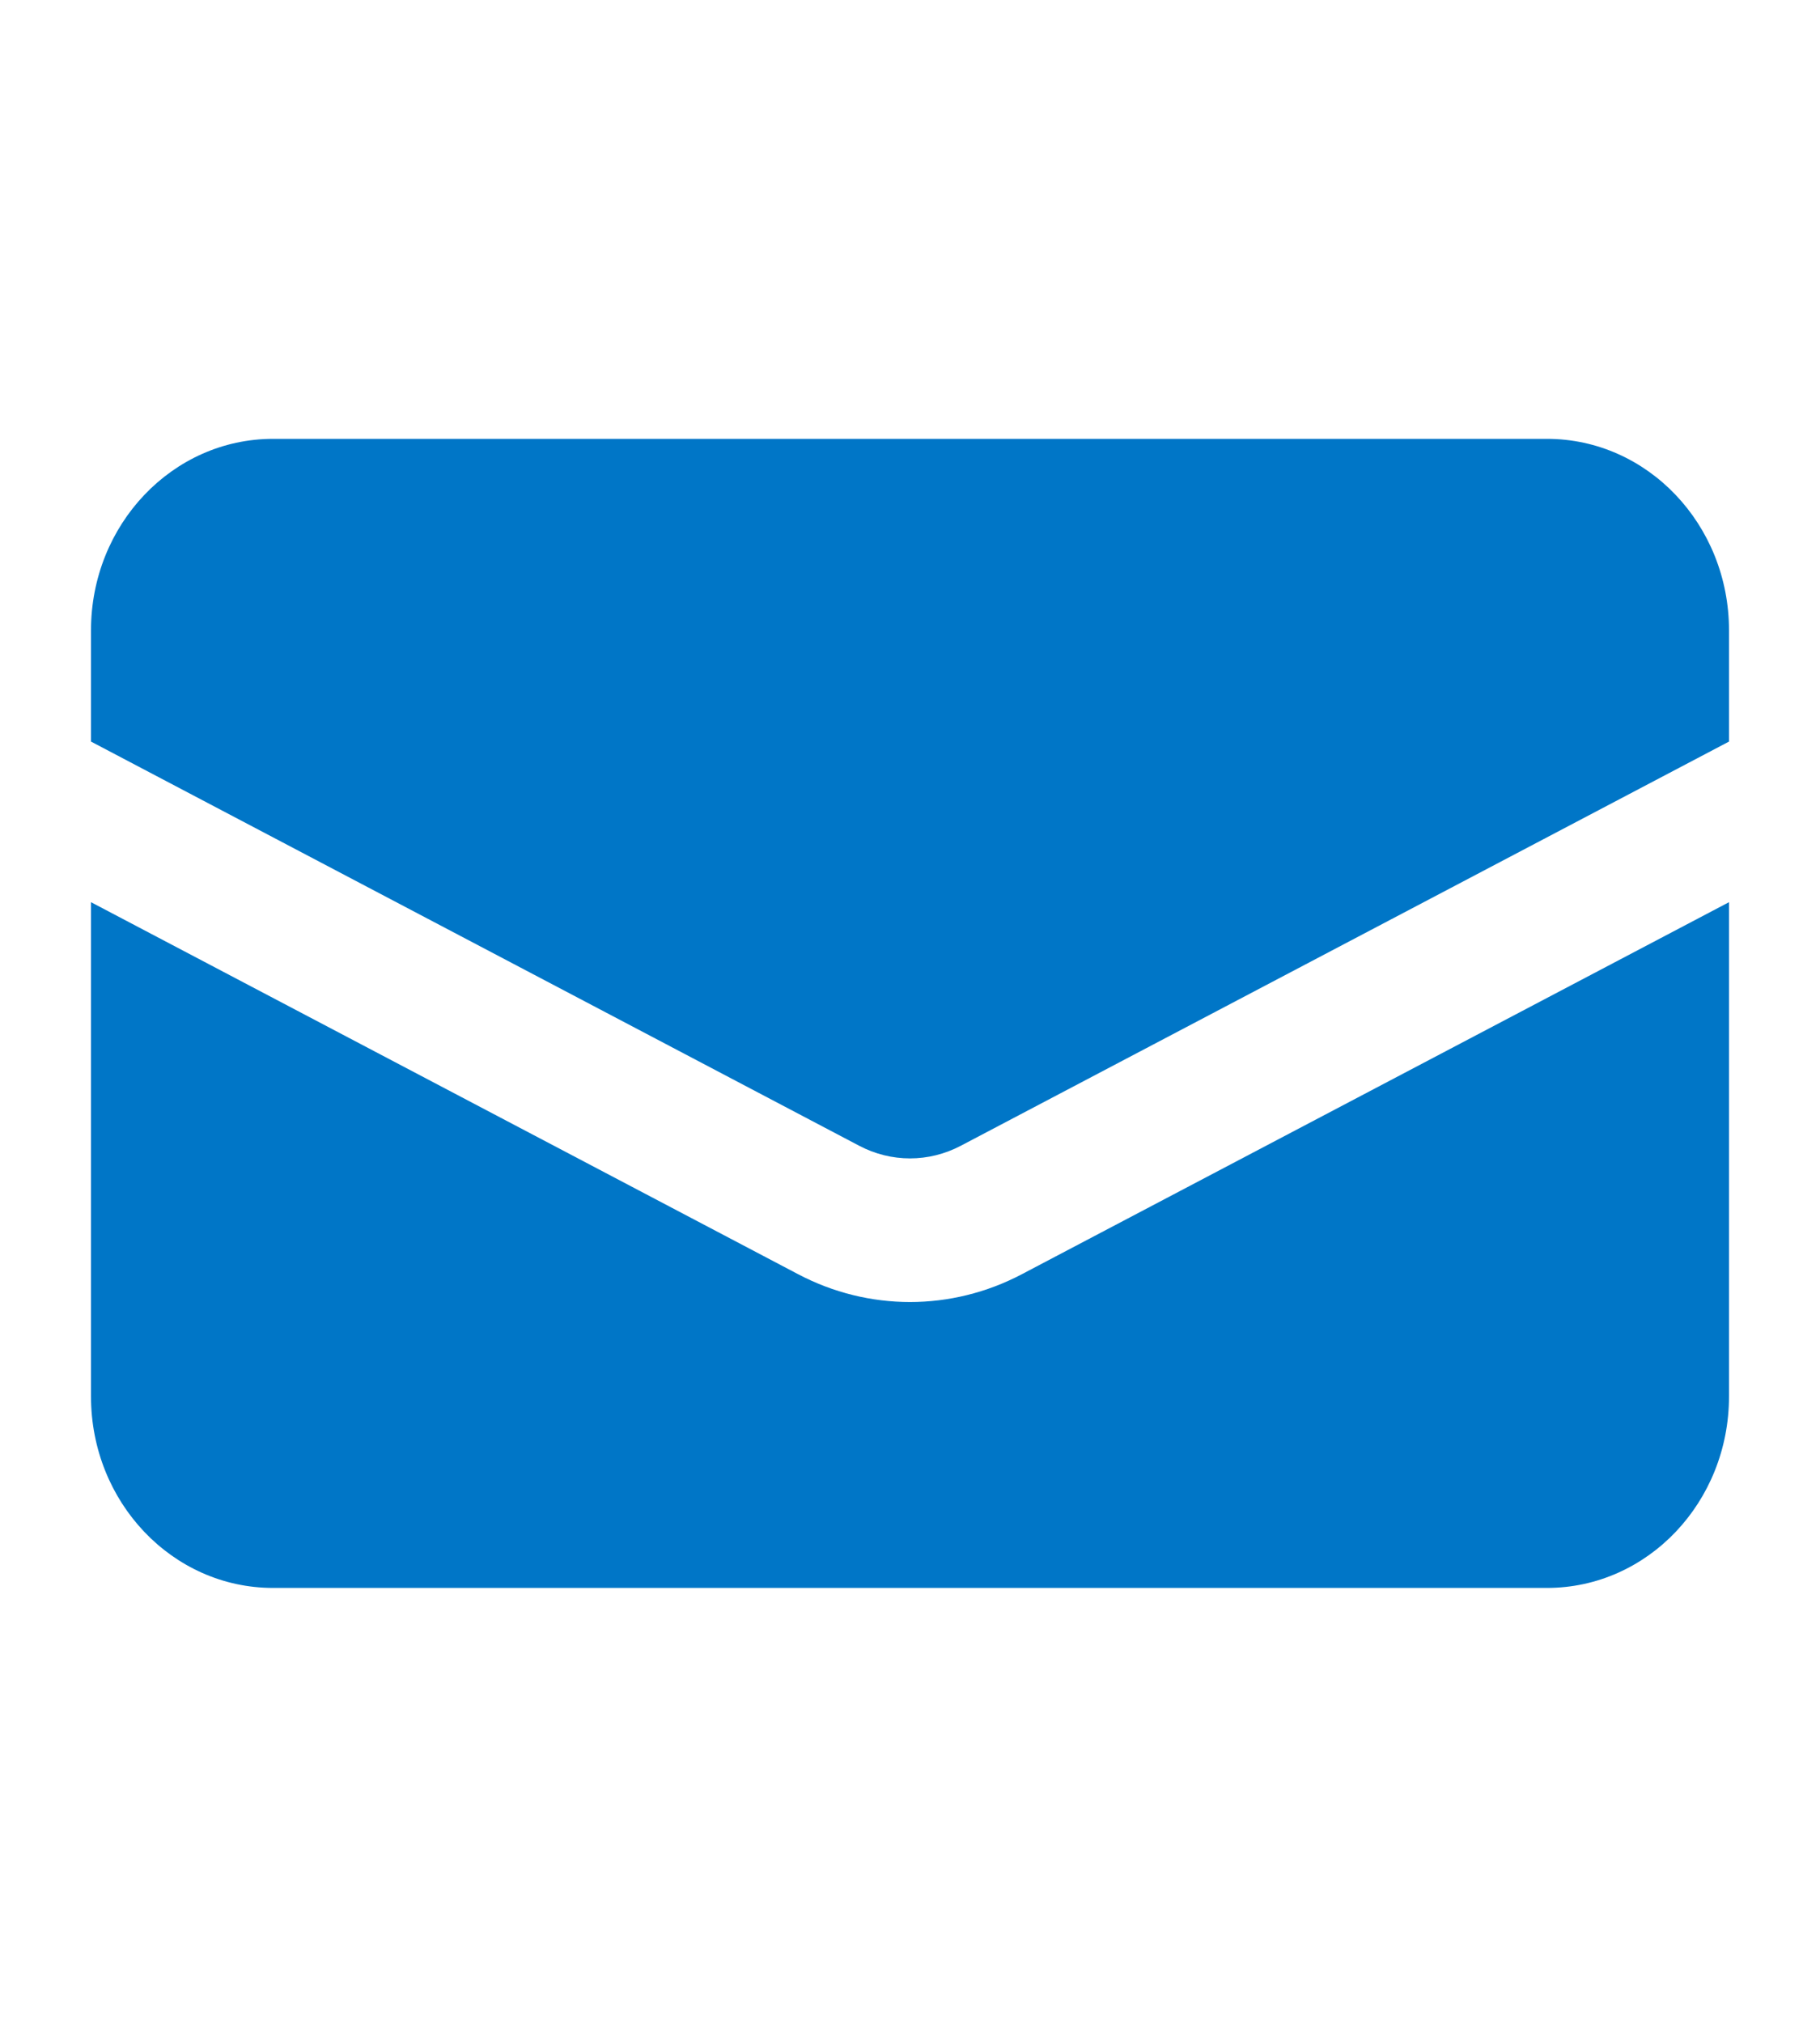 <?xml version="1.0" encoding="UTF-8"?> <svg xmlns="http://www.w3.org/2000/svg" width="18" height="20" viewBox="0 0 18 20" fill="none"><g id="heroicons-mini/envelope"><g id="Subtract"><path d="M2.7 4.339C1.706 4.339 0.9 5.187 0.9 6.232V7.332L8.497 11.328C8.814 11.495 9.186 11.495 9.503 11.328L17.1 7.332V6.232C17.1 5.187 16.294 4.339 15.3 4.339H2.7Z" fill="#0076C7"></path><path d="M17.1 8.92L10.107 12.598C9.41 12.965 8.59 12.965 7.893 12.598L0.9 8.92V13.807C0.9 14.853 1.706 15.7 2.7 15.7H15.3C16.294 15.7 17.1 14.853 17.1 13.807V8.92Z" fill="#0076C7"></path></g></g></svg> 